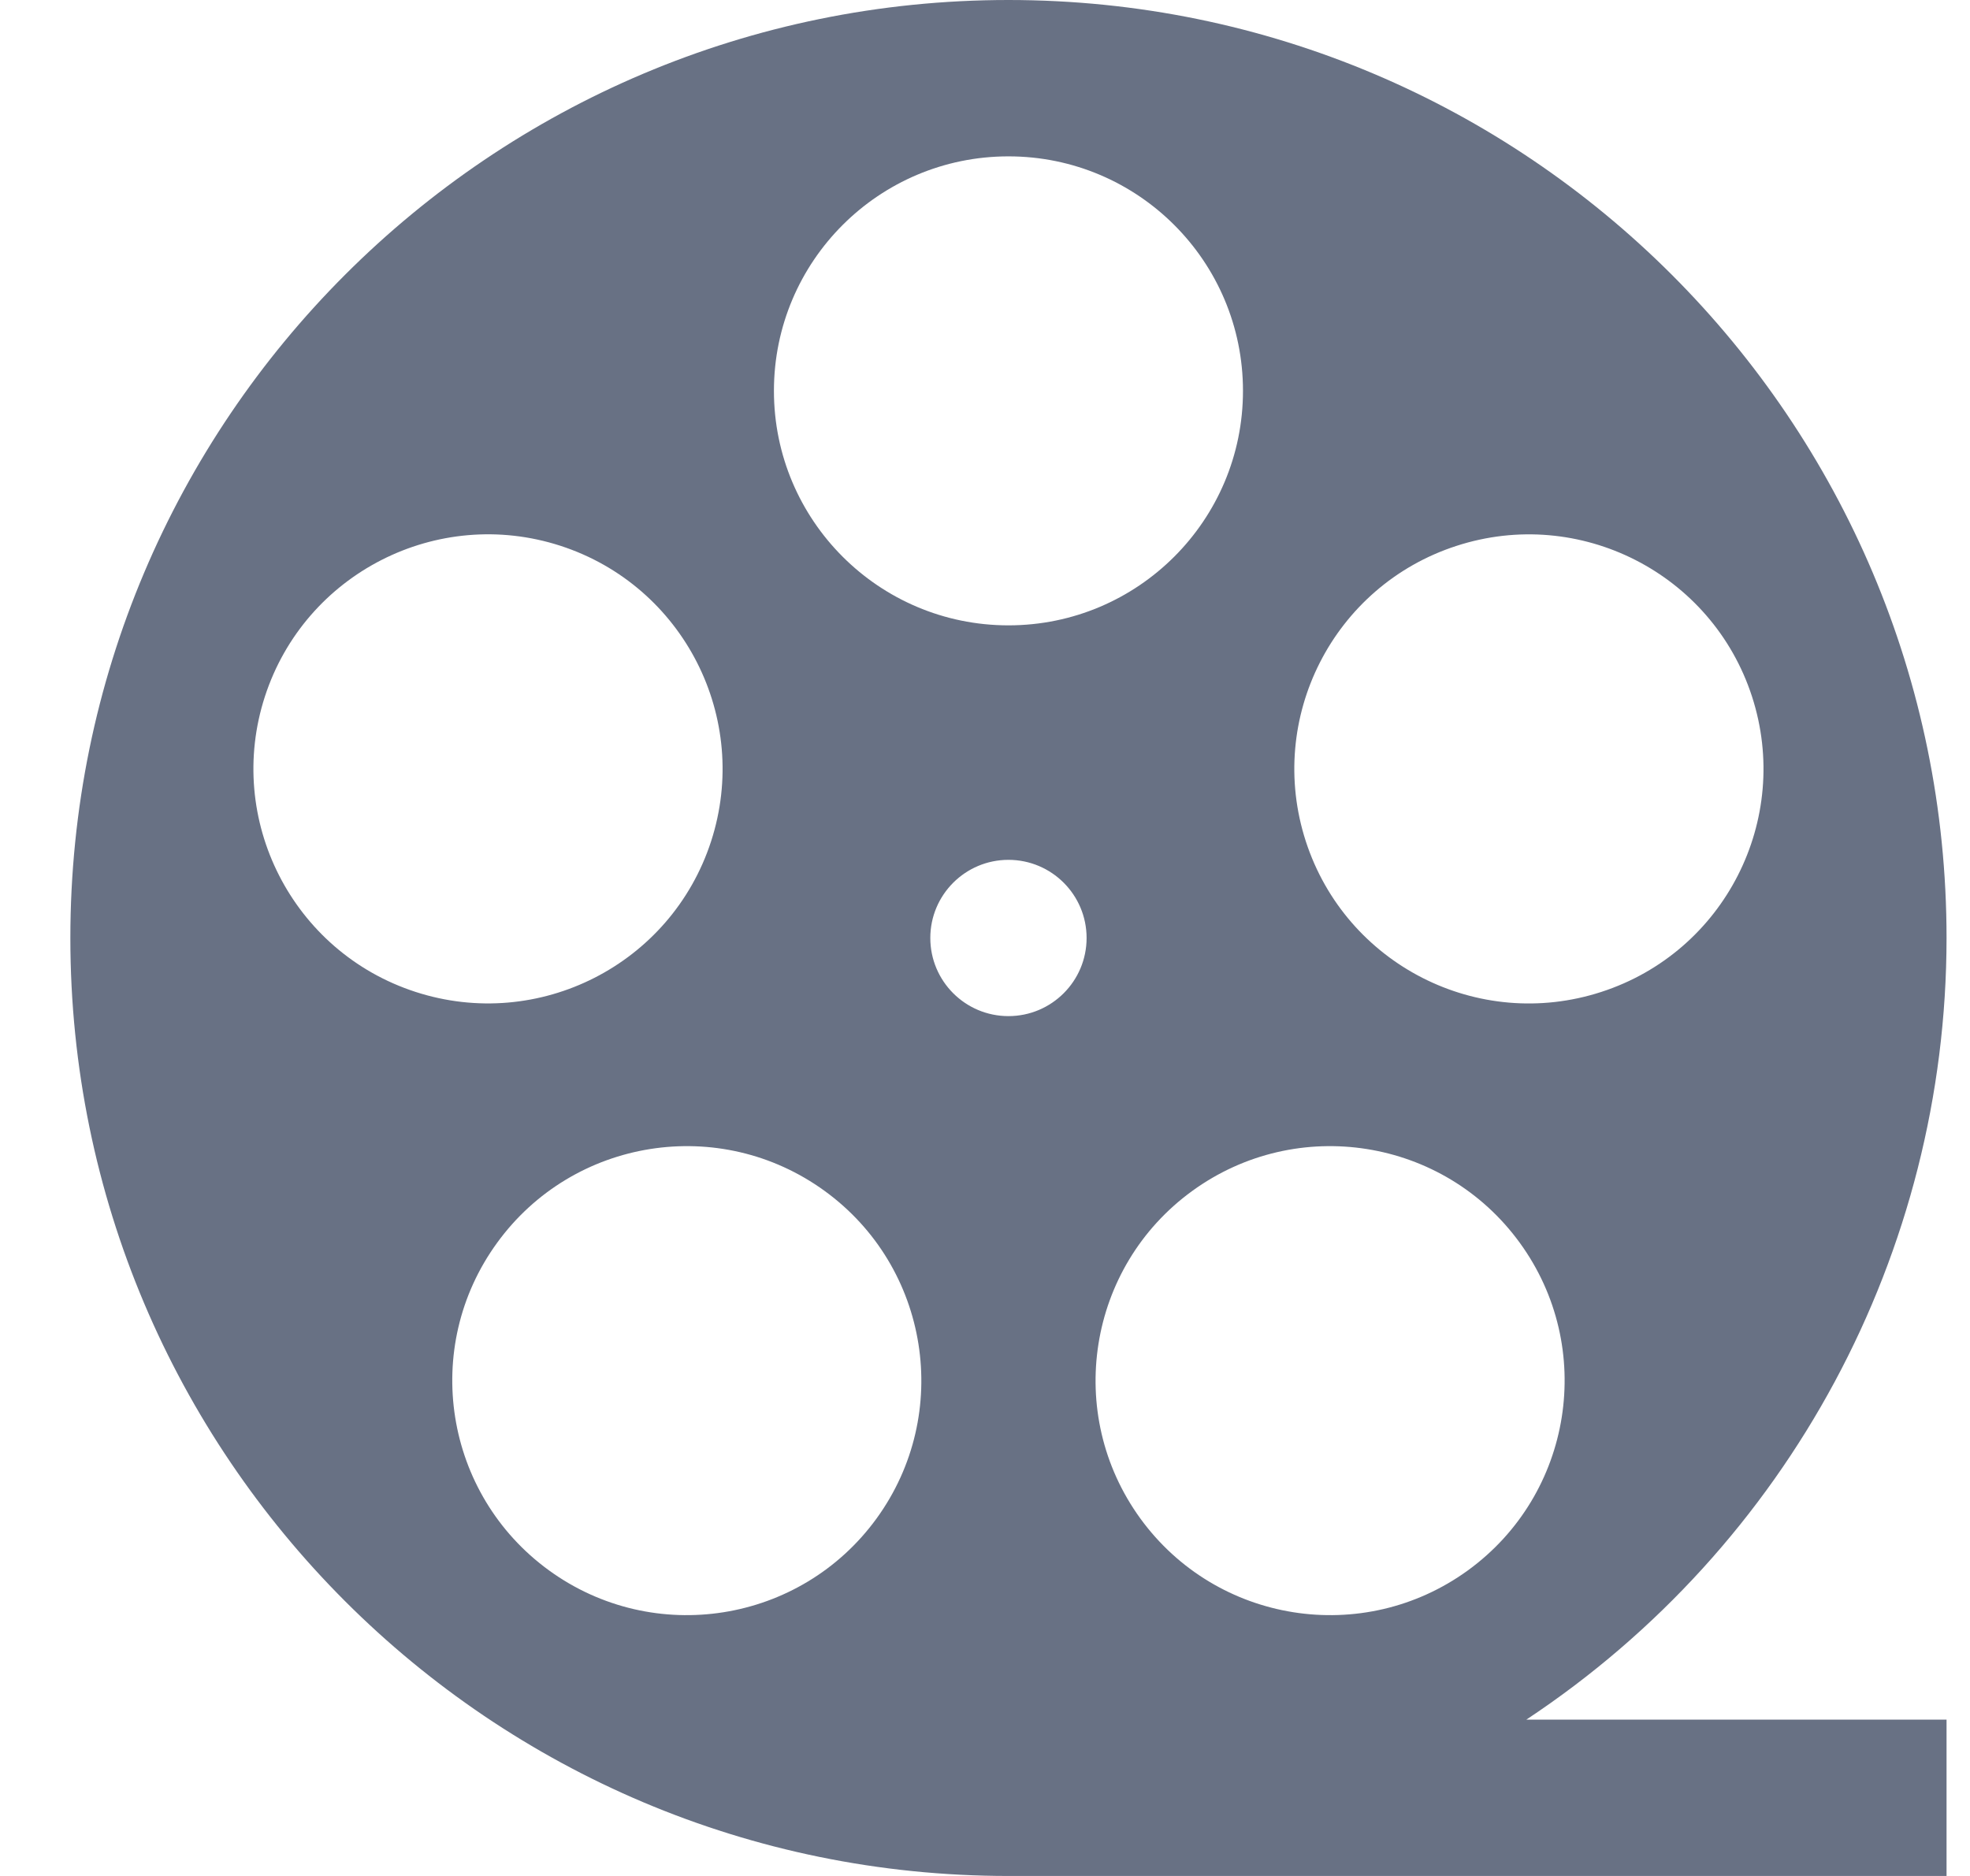 <?xml version="1.0" encoding="UTF-8"?>
<svg xmlns="http://www.w3.org/2000/svg" width="21" height="20" viewBox="0 0 21 20" fill="none">
  <g clip-path="url(#clip0_868_2613)">
    <path d="M20.75 10C20.75 4.477 16.273 0 10.75 0C5.227 0 0.75 4.477 0.75 10C0.75 15.523 5.227 20 10.75 20H20.75V18.333H16.271C19.067 16.482 20.749 13.353 20.75 10ZM15.648 16.742C14.531 17.553 12.968 17.306 12.156 16.189C11.345 15.072 11.592 13.508 12.709 12.697C13.827 11.885 15.39 12.133 16.201 13.25C17.013 14.367 16.765 15.93 15.648 16.742ZM15.525 5.82C16.838 5.393 18.249 6.112 18.676 7.425C19.102 8.738 18.384 10.149 17.07 10.575C15.757 11.002 14.347 10.283 13.92 8.97C13.494 7.657 14.212 6.246 15.525 5.82ZM10.75 1.667C12.131 1.667 13.25 2.786 13.25 4.167C13.25 5.547 12.131 6.667 10.75 6.667C9.369 6.667 8.25 5.547 8.25 4.167C8.25 2.786 9.369 1.667 10.75 1.667ZM2.824 7.425C3.251 6.112 4.662 5.393 5.975 5.819C7.288 6.246 8.006 7.657 7.58 8.97C7.153 10.283 5.743 11.001 4.43 10.575C3.117 10.149 2.398 8.738 2.824 7.425ZM9.344 16.189C8.532 17.306 6.969 17.553 5.852 16.742C4.735 15.93 4.487 14.367 5.299 13.25C6.11 12.133 7.674 11.885 8.791 12.697C9.908 13.508 10.155 15.072 9.344 16.189ZM9.917 10C9.917 9.54 10.29 9.167 10.75 9.167C11.21 9.167 11.583 9.54 11.583 10C11.583 10.46 11.21 10.833 10.75 10.833C10.29 10.833 9.917 10.46 9.917 10Z" fill="#687184"></path>
  </g>
  <defs>
    <clipPath id="clip0_868_2613">
      <rect width="20" height="20" fill="white" transform="translate(0.75)"></rect>
    </clipPath>
  </defs>
</svg>
